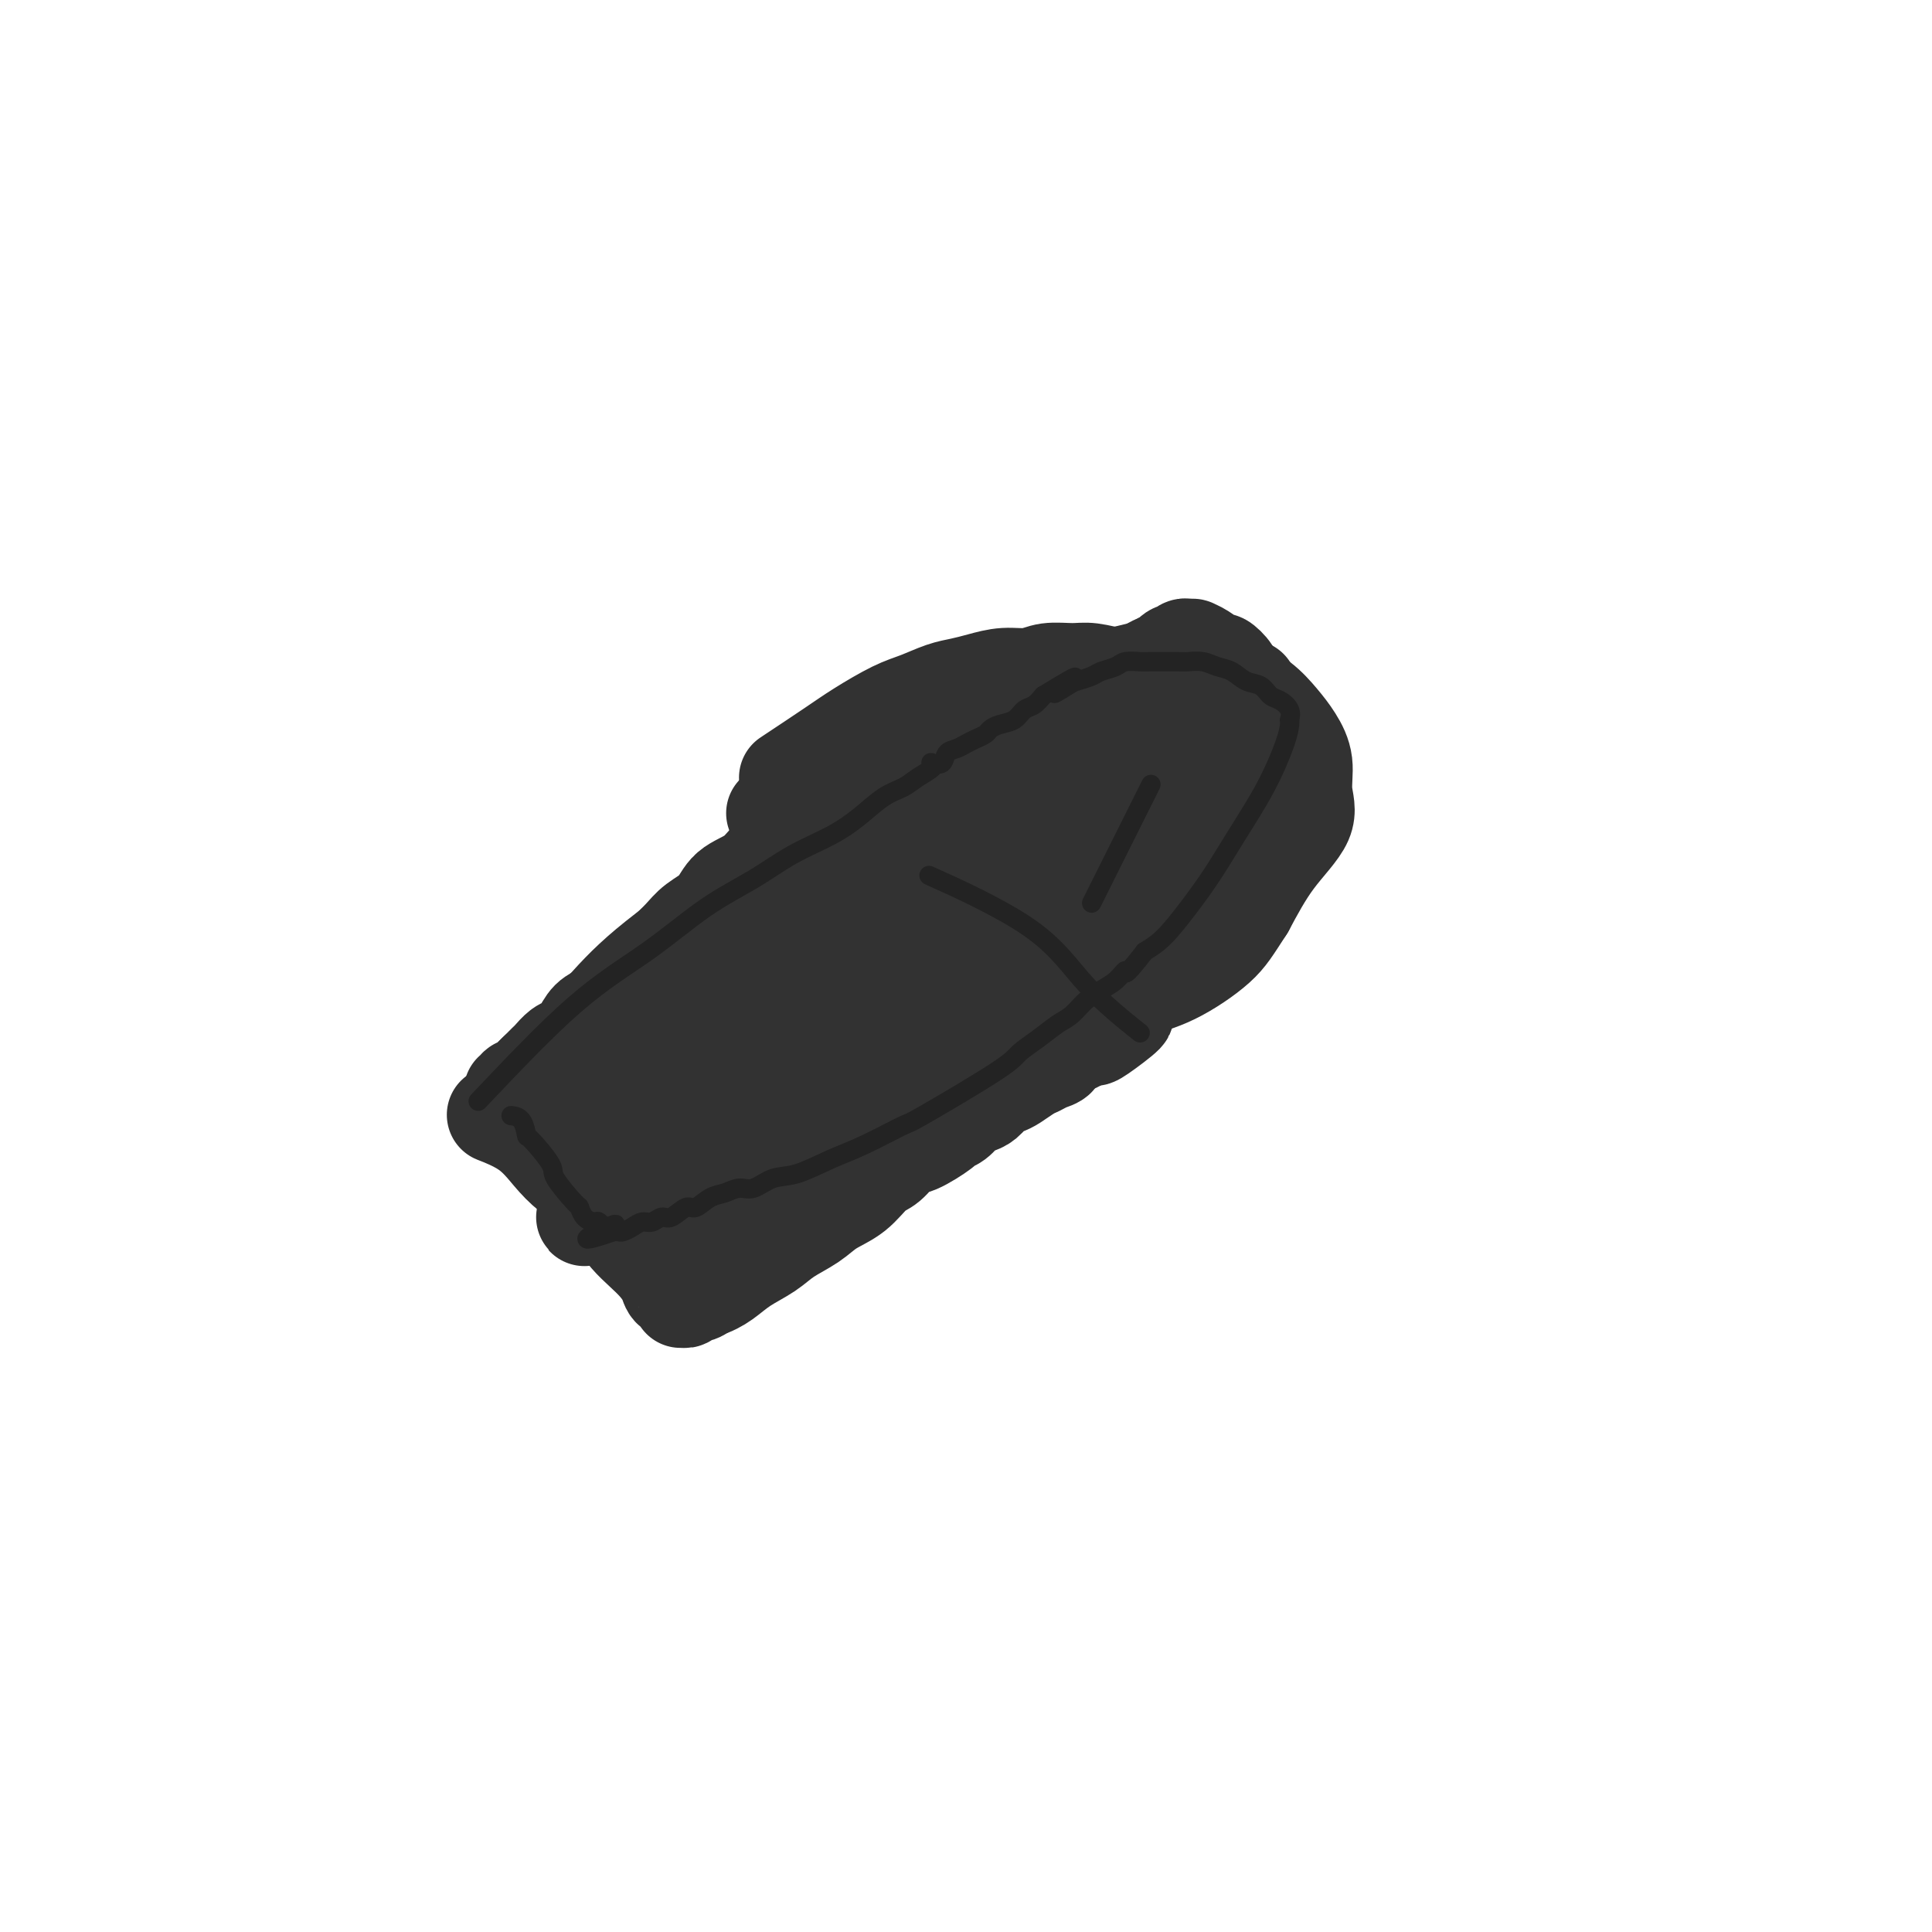 <svg viewBox='0 0 400 400' version='1.1' xmlns='http://www.w3.org/2000/svg' xmlns:xlink='http://www.w3.org/1999/xlink'><g fill='none' stroke='#323232' stroke-width='20' stroke-linecap='round' stroke-linejoin='round'><path d='M178,166c-1.211,0.580 -2.422,1.159 -4,2c-1.578,0.841 -3.522,1.942 -5,3c-1.478,1.058 -2.491,2.072 -4,3c-1.509,0.928 -3.513,1.771 -5,3c-1.487,1.229 -2.456,2.846 -4,4c-1.544,1.154 -3.663,1.845 -5,3c-1.337,1.155 -1.893,2.774 -3,4c-1.107,1.226 -2.764,2.061 -4,3c-1.236,0.939 -2.049,1.983 -3,3c-0.951,1.017 -2.039,2.005 -3,3c-0.961,0.995 -1.794,1.995 -3,3c-1.206,1.005 -2.784,2.016 -4,3c-1.216,0.984 -2.069,1.941 -3,3c-0.931,1.059 -1.940,2.219 -3,3c-1.060,0.781 -2.172,1.183 -3,2c-0.828,0.817 -1.373,2.049 -2,3c-0.627,0.951 -1.337,1.619 -2,2c-0.663,0.381 -1.281,0.473 -2,1c-0.719,0.527 -1.540,1.488 -2,2c-0.460,0.512 -0.560,0.575 -1,1c-0.440,0.425 -1.220,1.213 -2,2'/><path d='M111,222c-6.366,6.062 -2.280,2.217 -1,1c1.280,-1.217 -0.244,0.196 -1,1c-0.756,0.804 -0.742,1.000 -1,1c-0.258,-0.000 -0.787,-0.196 -1,0c-0.213,0.196 -0.109,0.785 0,1c0.109,0.215 0.222,0.058 0,0c-0.222,-0.058 -0.778,-0.017 -1,0c-0.222,0.017 -0.111,0.008 0,0'/><path d='M103,231c-0.040,-0.015 -0.079,-0.031 0,0c0.079,0.031 0.277,0.108 0,0c-0.277,-0.108 -1.029,-0.400 0,0c1.029,0.400 3.840,1.492 6,3c2.160,1.508 3.670,3.432 5,5c1.330,1.568 2.481,2.779 4,4c1.519,1.221 3.408,2.451 5,4c1.592,1.549 2.889,3.416 4,5c1.111,1.584 2.037,2.887 3,4c0.963,1.113 1.964,2.038 3,3c1.036,0.962 2.106,1.960 3,3c0.894,1.040 1.611,2.121 2,3c0.389,0.879 0.448,1.557 1,2c0.552,0.443 1.596,0.651 2,1c0.404,0.349 0.167,0.840 0,1c-0.167,0.160 -0.263,-0.013 0,0c0.263,0.013 0.885,0.210 1,0c0.115,-0.210 -0.277,-0.826 0,-1c0.277,-0.174 1.222,0.093 2,0c0.778,-0.093 1.389,-0.547 2,-1'/><path d='M146,267c1.506,-0.464 2.769,-1.124 4,-2c1.231,-0.876 2.428,-1.967 4,-3c1.572,-1.033 3.519,-2.008 5,-3c1.481,-0.992 2.497,-2.003 4,-3c1.503,-0.997 3.494,-1.981 5,-3c1.506,-1.019 2.529,-2.074 4,-3c1.471,-0.926 3.392,-1.724 5,-3c1.608,-1.276 2.904,-3.032 4,-4c1.096,-0.968 1.991,-1.149 3,-2c1.009,-0.851 2.133,-2.374 3,-3c0.867,-0.626 1.478,-0.357 3,-1c1.522,-0.643 3.955,-2.200 5,-3c1.045,-0.800 0.703,-0.843 1,-1c0.297,-0.157 1.234,-0.427 2,-1c0.766,-0.573 1.360,-1.449 2,-2c0.640,-0.551 1.325,-0.776 2,-1c0.675,-0.224 1.339,-0.445 2,-1c0.661,-0.555 1.318,-1.444 2,-2c0.682,-0.556 1.390,-0.779 2,-1c0.610,-0.221 1.123,-0.439 2,-1c0.877,-0.561 2.118,-1.463 3,-2c0.882,-0.537 1.406,-0.708 2,-1c0.594,-0.292 1.257,-0.703 2,-1c0.743,-0.297 1.565,-0.479 2,-1c0.435,-0.521 0.485,-1.379 1,-2c0.515,-0.621 1.497,-1.003 2,-1c0.503,0.003 0.527,0.393 1,0c0.473,-0.393 1.397,-1.567 2,-2c0.603,-0.433 0.887,-0.124 1,0c0.113,0.124 0.057,0.062 0,0'/><path d='M226,214c12.833,-8.143 4.917,-2.000 2,0c-2.917,2.000 -0.833,-0.143 0,-1c0.833,-0.857 0.417,-0.429 0,0'/><path d='M171,159c2.422,-0.415 4.844,-0.829 7,-1c2.156,-0.171 4.046,-0.097 6,0c1.954,0.097 3.971,0.219 6,0c2.029,-0.219 4.071,-0.777 6,-1c1.929,-0.223 3.744,-0.111 5,0c1.256,0.111 1.954,0.222 3,0c1.046,-0.222 2.442,-0.778 3,-1c0.558,-0.222 0.279,-0.111 0,0'/><path d='M193,158c0.004,-0.002 0.009,-0.004 0,0c-0.009,0.004 -0.030,0.012 0,0c0.030,-0.012 0.113,-0.046 0,0c-0.113,0.046 -0.420,0.172 0,0c0.420,-0.172 1.568,-0.641 3,-1c1.432,-0.359 3.149,-0.607 5,-1c1.851,-0.393 3.837,-0.931 6,-1c2.163,-0.069 4.505,0.331 6,0c1.495,-0.331 2.144,-1.394 3,-2c0.856,-0.606 1.920,-0.755 3,-1c1.080,-0.245 2.177,-0.587 3,-1c0.823,-0.413 1.372,-0.898 2,-1c0.628,-0.102 1.335,0.179 2,0c0.665,-0.179 1.289,-0.819 2,-1c0.711,-0.181 1.511,0.095 2,0c0.489,-0.095 0.667,-0.562 1,-1c0.333,-0.438 0.820,-0.849 1,-1c0.180,-0.151 0.051,-0.043 0,0c-0.051,0.043 -0.026,0.022 0,0'/><path d='M161,168c-0.053,0.030 -0.107,0.059 0,0c0.107,-0.059 0.374,-0.208 0,0c-0.374,0.208 -1.390,0.771 0,0c1.390,-0.771 5.185,-2.878 8,-4c2.815,-1.122 4.650,-1.260 7,-2c2.350,-0.740 5.217,-2.081 8,-3c2.783,-0.919 5.483,-1.417 8,-2c2.517,-0.583 4.851,-1.252 7,-2c2.149,-0.748 4.112,-1.576 6,-2c1.888,-0.424 3.701,-0.443 5,-1c1.299,-0.557 2.085,-1.652 3,-2c0.915,-0.348 1.958,0.050 3,0c1.042,-0.050 2.082,-0.550 3,-1c0.918,-0.450 1.714,-0.852 2,-1c0.286,-0.148 0.061,-0.044 0,0c-0.061,0.044 0.043,0.027 0,0c-0.043,-0.027 -0.234,-0.063 0,0c0.234,0.063 0.892,0.224 1,0c0.108,-0.224 -0.333,-0.834 0,-1c0.333,-0.166 1.441,0.110 2,0c0.559,-0.110 0.568,-0.607 1,-1c0.432,-0.393 1.286,-0.683 2,-1c0.714,-0.317 1.290,-0.662 2,-1c0.710,-0.338 1.556,-0.668 2,-1c0.444,-0.332 0.485,-0.666 1,-1c0.515,-0.334 1.503,-0.667 2,-1c0.497,-0.333 0.504,-0.667 1,-1c0.496,-0.333 1.480,-0.667 2,-1c0.520,-0.333 0.577,-0.667 1,-1c0.423,-0.333 1.211,-0.667 2,-1'/><path d='M240,137c3.190,-1.863 2.165,-1.021 2,-1c-0.165,0.021 0.529,-0.779 1,-1c0.471,-0.221 0.719,0.137 1,0c0.281,-0.137 0.596,-0.769 1,-1c0.404,-0.231 0.898,-0.060 1,0c0.102,0.060 -0.186,0.010 0,0c0.186,-0.010 0.847,0.020 1,0c0.153,-0.020 -0.201,-0.091 0,0c0.201,0.091 0.956,0.342 2,1c1.044,0.658 2.379,1.723 3,2c0.621,0.277 0.530,-0.232 1,0c0.470,0.232 1.500,1.206 2,2c0.500,0.794 0.471,1.407 1,2c0.529,0.593 1.617,1.166 2,2c0.383,0.834 0.060,1.930 0,3c-0.060,1.070 0.143,2.114 0,3c-0.143,0.886 -0.634,1.615 -1,3c-0.366,1.385 -0.609,3.425 -1,5c-0.391,1.575 -0.931,2.686 -1,4c-0.069,1.314 0.332,2.831 0,4c-0.332,1.169 -1.398,1.990 -2,3c-0.602,1.010 -0.739,2.210 -1,3c-0.261,0.790 -0.646,1.169 -1,2c-0.354,0.831 -0.676,2.114 -1,3c-0.324,0.886 -0.650,1.374 -1,2c-0.350,0.626 -0.724,1.389 -1,2c-0.276,0.611 -0.456,1.071 -1,2c-0.544,0.929 -1.454,2.327 -2,3c-0.546,0.673 -0.727,0.621 -1,1c-0.273,0.379 -0.636,1.190 -1,2'/><path d='M243,188c-2.000,3.833 -1.000,1.917 0,0'/><path d='M163,161c3.305,-2.192 6.610,-4.384 9,-6c2.390,-1.616 3.864,-2.657 6,-4c2.136,-1.343 4.934,-2.990 7,-4c2.066,-1.010 3.402,-1.385 5,-2c1.598,-0.615 3.460,-1.470 5,-2c1.540,-0.530 2.759,-0.734 4,-1c1.241,-0.266 2.502,-0.593 4,-1c1.498,-0.407 3.231,-0.895 5,-1c1.769,-0.105 3.573,0.172 5,0c1.427,-0.172 2.477,-0.792 4,-1c1.523,-0.208 3.518,-0.004 5,0c1.482,0.004 2.451,-0.192 4,0c1.549,0.192 3.679,0.772 5,1c1.321,0.228 1.834,0.102 3,0c1.166,-0.102 2.986,-0.182 4,0c1.014,0.182 1.224,0.626 2,1c0.776,0.374 2.120,0.677 3,1c0.880,0.323 1.296,0.664 2,1c0.704,0.336 1.695,0.667 2,1c0.305,0.333 -0.078,0.670 0,1c0.078,0.330 0.615,0.655 1,1c0.385,0.345 0.619,0.711 1,1c0.381,0.289 0.910,0.501 1,1c0.090,0.499 -0.260,1.285 0,2c0.260,0.715 1.130,1.357 2,2'/><path d='M252,152c0.713,1.548 -0.004,1.418 0,2c0.004,0.582 0.730,1.878 1,3c0.270,1.122 0.084,2.071 0,3c-0.084,0.929 -0.064,1.837 0,3c0.064,1.163 0.174,2.579 0,4c-0.174,1.421 -0.631,2.846 -1,4c-0.369,1.154 -0.651,2.038 -1,3c-0.349,0.962 -0.766,2.002 -1,3c-0.234,0.998 -0.286,1.952 -1,3c-0.714,1.048 -2.088,2.188 -3,3c-0.912,0.812 -1.360,1.296 -3,3c-1.640,1.704 -4.473,4.628 -6,6c-1.527,1.372 -1.749,1.190 -3,2c-1.251,0.810 -3.531,2.610 -6,4c-2.469,1.390 -5.127,2.370 -8,4c-2.873,1.630 -5.959,3.910 -9,6c-3.041,2.090 -6.036,3.989 -9,6c-2.964,2.011 -5.898,4.134 -9,6c-3.102,1.866 -6.372,3.476 -9,5c-2.628,1.524 -4.613,2.961 -7,4c-2.387,1.039 -5.177,1.679 -6,2c-0.823,0.321 0.321,0.324 1,0c0.679,-0.324 0.894,-0.975 1,-1c0.106,-0.025 0.104,0.575 2,-1c1.896,-1.575 5.691,-5.323 10,-10c4.309,-4.677 9.133,-10.281 13,-15c3.867,-4.719 6.779,-8.554 10,-12c3.221,-3.446 6.752,-6.505 10,-9c3.248,-2.495 6.214,-4.427 9,-6c2.786,-1.573 5.393,-2.786 8,-4'/><path d='M235,173c5.321,-3.391 5.123,-2.368 5,-2c-0.123,0.368 -0.172,0.081 0,0c0.172,-0.081 0.565,0.044 0,0c-0.565,-0.044 -2.087,-0.258 -2,0c0.087,0.258 1.783,0.986 -1,2c-2.783,1.014 -10.045,2.313 -15,4c-4.955,1.687 -7.603,3.762 -19,11c-11.397,7.238 -31.541,19.640 -43,27c-11.459,7.360 -14.232,9.678 -18,13c-3.768,3.322 -8.532,7.649 -12,11c-3.468,3.351 -5.639,5.728 -7,8c-1.361,2.272 -1.911,4.441 -2,5c-0.089,0.559 0.283,-0.492 7,-5c6.717,-4.508 19.779,-12.475 31,-20c11.221,-7.525 20.603,-14.610 29,-21c8.397,-6.390 15.811,-12.084 22,-17c6.189,-4.916 11.155,-9.053 15,-12c3.845,-2.947 6.569,-4.704 10,-7c3.431,-2.296 7.569,-5.131 9,-6c1.431,-0.869 0.154,0.228 1,0c0.846,-0.228 3.813,-1.779 1,-2c-2.813,-0.221 -11.407,0.890 -20,2'/><path d='M226,164c-7.281,3.632 -15.482,11.712 -24,18c-8.518,6.288 -17.352,10.785 -26,16c-8.648,5.215 -17.110,11.147 -24,16c-6.890,4.853 -12.207,8.628 -17,12c-4.793,3.372 -9.063,6.342 -12,8c-2.937,1.658 -4.541,2.002 -6,3c-1.459,0.998 -2.773,2.648 1,0c3.773,-2.648 12.633,-9.594 18,-14c5.367,-4.406 7.242,-6.270 12,-11c4.758,-4.730 12.400,-12.324 22,-21c9.600,-8.676 21.159,-18.434 29,-24c7.841,-5.566 11.964,-6.939 14,-8c2.036,-1.061 1.985,-1.811 3,-2c1.015,-0.189 3.095,0.181 4,0c0.905,-0.181 0.634,-0.915 -1,0c-1.634,0.915 -4.632,3.477 -11,8c-6.368,4.523 -16.106,11.007 -25,17c-8.894,5.993 -16.944,11.495 -24,17c-7.056,5.505 -13.118,11.012 -18,15c-4.882,3.988 -8.584,6.458 -11,9c-2.416,2.542 -3.548,5.155 -4,6c-0.452,0.845 -0.226,-0.077 0,-1'/><path d='M126,228c-4.783,4.176 -0.241,0.116 2,-2c2.241,-2.116 2.179,-2.287 12,-10c9.821,-7.713 29.524,-22.969 40,-31c10.476,-8.031 11.726,-8.838 15,-11c3.274,-2.162 8.573,-5.679 13,-8c4.427,-2.321 7.983,-3.448 11,-4c3.017,-0.552 5.496,-0.531 6,0c0.504,0.531 -0.967,1.572 0,0c0.967,-1.572 4.371,-5.756 -2,0c-6.371,5.756 -22.517,21.451 -30,29c-7.483,7.549 -6.303,6.951 -10,10c-3.697,3.049 -12.270,9.745 -20,16c-7.730,6.255 -14.616,12.068 -18,15c-3.384,2.932 -3.266,2.984 -3,3c0.266,0.016 0.680,-0.005 1,0c0.320,0.005 0.546,0.035 2,-1c1.454,-1.035 4.135,-3.134 9,-6c4.865,-2.866 11.912,-6.500 18,-10c6.088,-3.500 11.216,-6.865 16,-10c4.784,-3.135 9.224,-6.038 11,-7c1.776,-0.962 0.888,0.019 0,1'/><path d='M199,202c8.561,-4.945 1.463,-0.808 -5,3c-6.463,3.808 -12.290,7.287 -18,11c-5.710,3.713 -11.302,7.661 -16,11c-4.698,3.339 -8.502,6.070 -12,8c-3.498,1.930 -6.692,3.058 -9,4c-2.308,0.942 -3.732,1.698 -4,2c-0.268,0.302 0.618,0.152 1,0c0.382,-0.152 0.260,-0.304 2,-1c1.740,-0.696 5.343,-1.936 10,-4c4.657,-2.064 10.370,-4.953 15,-8c4.630,-3.047 8.178,-6.251 12,-9c3.822,-2.749 7.919,-5.043 11,-7c3.081,-1.957 5.145,-3.576 7,-5c1.855,-1.424 3.499,-2.653 3,-3c-0.499,-0.347 -3.143,0.186 -6,1c-2.857,0.814 -5.929,1.907 -9,3'/><path d='M181,208c-4.987,1.534 -9.956,3.367 -15,6c-5.044,2.633 -10.164,6.064 -15,9c-4.836,2.936 -9.387,5.376 -13,7c-3.613,1.624 -6.289,2.433 -8,3c-1.711,0.567 -2.458,0.891 -3,1c-0.542,0.109 -0.877,0.002 -1,0c-0.123,-0.002 -0.032,0.102 0,0c0.032,-0.102 0.004,-0.411 0,-1c-0.004,-0.589 0.016,-1.460 0,-2c-0.016,-0.540 -0.069,-0.749 0,-1c0.069,-0.251 0.261,-0.544 1,-2c0.739,-1.456 2.024,-4.076 3,-6c0.976,-1.924 1.643,-3.150 3,-5c1.357,-1.850 3.404,-4.322 5,-6c1.596,-1.678 2.741,-2.562 4,-4c1.259,-1.438 2.633,-3.430 4,-5c1.367,-1.570 2.728,-2.720 4,-4c1.272,-1.280 2.453,-2.691 4,-4c1.547,-1.309 3.458,-2.515 5,-4c1.542,-1.485 2.715,-3.249 4,-5c1.285,-1.751 2.683,-3.488 4,-5c1.317,-1.512 2.554,-2.799 4,-4c1.446,-1.201 3.100,-2.316 4,-3c0.900,-0.684 1.045,-0.936 2,-2c0.955,-1.064 2.719,-2.940 4,-4c1.281,-1.060 2.080,-1.303 3,-2c0.920,-0.697 1.960,-1.849 3,-3'/><path d='M187,162c9.111,-8.644 4.887,-2.754 4,-1c-0.887,1.754 1.561,-0.629 3,-2c1.439,-1.371 1.869,-1.730 3,-2c1.131,-0.270 2.964,-0.450 4,-1c1.036,-0.550 1.274,-1.471 2,-2c0.726,-0.529 1.941,-0.667 3,-1c1.059,-0.333 1.963,-0.863 3,-1c1.037,-0.137 2.207,0.118 3,0c0.793,-0.118 1.209,-0.609 2,-1c0.791,-0.391 1.955,-0.683 3,-1c1.045,-0.317 1.969,-0.659 3,-1c1.031,-0.341 2.170,-0.682 3,-1c0.830,-0.318 1.352,-0.612 3,-1c1.648,-0.388 4.423,-0.870 6,-1c1.577,-0.130 1.955,0.094 3,0c1.045,-0.094 2.756,-0.505 4,-1c1.244,-0.495 2.019,-1.076 3,-1c0.981,0.076 2.167,0.807 3,1c0.833,0.193 1.314,-0.151 2,0c0.686,0.151 1.578,0.799 2,1c0.422,0.201 0.373,-0.045 1,0c0.627,0.045 1.928,0.382 3,1c1.072,0.618 1.913,1.516 2,2c0.087,0.484 -0.580,0.552 0,1c0.580,0.448 2.407,1.275 3,2c0.593,0.725 -0.047,1.349 0,2c0.047,0.651 0.782,1.329 1,2c0.218,0.671 -0.081,1.335 0,2c0.081,0.665 0.540,1.333 1,2'/><path d='M260,160c0.886,2.333 -0.398,1.664 -1,2c-0.602,0.336 -0.520,1.675 -1,3c-0.480,1.325 -1.521,2.637 -2,4c-0.479,1.363 -0.397,2.779 -1,4c-0.603,1.221 -1.891,2.248 -3,3c-1.109,0.752 -2.041,1.229 -3,2c-0.959,0.771 -1.947,1.837 -3,3c-1.053,1.163 -2.171,2.424 -3,3c-0.829,0.576 -1.368,0.468 -2,1c-0.632,0.532 -1.357,1.705 -3,3c-1.643,1.295 -4.204,2.712 -6,4c-1.796,1.288 -2.826,2.447 -5,4c-2.174,1.553 -5.491,3.500 -8,5c-2.509,1.500 -4.209,2.554 -6,4c-1.791,1.446 -3.674,3.286 -6,5c-2.326,1.714 -5.096,3.304 -8,5c-2.904,1.696 -5.942,3.500 -9,5c-3.058,1.500 -6.136,2.696 -9,4c-2.864,1.304 -5.515,2.716 -8,4c-2.485,1.284 -4.803,2.439 -7,3c-2.197,0.561 -4.274,0.529 -6,1c-1.726,0.471 -3.102,1.446 -4,2c-0.898,0.554 -1.319,0.688 -2,1c-0.681,0.312 -1.623,0.804 -2,1c-0.377,0.196 -0.188,0.098 0,0'/><path d='M116,223c-0.343,0.463 -0.687,0.926 0,0c0.687,-0.926 2.403,-3.242 10,-10c7.597,-6.758 21.074,-17.957 27,-23c5.926,-5.043 4.301,-3.931 7,-6c2.699,-2.069 9.723,-7.321 15,-11c5.277,-3.679 8.806,-5.787 12,-8c3.194,-2.213 6.052,-4.532 9,-6c2.948,-1.468 5.986,-2.085 8,-3c2.014,-0.915 3.003,-2.126 4,-3c0.997,-0.874 2.003,-1.410 3,-2c0.997,-0.590 1.986,-1.234 3,-2c1.014,-0.766 2.052,-1.655 3,-2c0.948,-0.345 1.805,-0.148 2,0c0.195,0.148 -0.272,0.246 0,0c0.272,-0.246 1.282,-0.835 2,-1c0.718,-0.165 1.144,0.096 2,0c0.856,-0.096 2.143,-0.548 3,-1c0.857,-0.452 1.285,-0.905 2,-1c0.715,-0.095 1.717,0.167 3,0c1.283,-0.167 2.846,-0.763 4,-1c1.154,-0.237 1.900,-0.116 3,0c1.100,0.116 2.556,0.226 4,0c1.444,-0.226 2.876,-0.790 4,-1c1.124,-0.210 1.940,-0.067 3,0c1.060,0.067 2.362,0.056 3,0c0.638,-0.056 0.611,-0.159 1,0c0.389,0.159 1.195,0.579 2,1'/><path d='M255,143c6.244,-0.766 2.854,-0.680 2,0c-0.854,0.680 0.826,1.956 2,3c1.174,1.044 1.840,1.857 2,3c0.160,1.143 -0.186,2.615 0,4c0.186,1.385 0.903,2.681 1,4c0.097,1.319 -0.427,2.660 -1,4c-0.573,1.340 -1.194,2.678 -2,4c-0.806,1.322 -1.796,2.628 -3,4c-1.204,1.372 -2.621,2.810 -4,4c-1.379,1.190 -2.720,2.134 -4,3c-1.280,0.866 -2.498,1.656 -4,3c-1.502,1.344 -3.286,3.241 -4,4c-0.714,0.759 -0.357,0.379 0,0'/><path d='M138,228c-0.774,0.089 -1.548,0.179 0,0c1.548,-0.179 5.417,-0.625 10,0c4.583,0.625 9.881,2.321 12,3c2.119,0.679 1.060,0.339 0,0'/><path d='M153,237c2.413,0.944 4.826,1.888 9,0c4.174,-1.888 10.108,-6.609 15,-9c4.892,-2.391 8.740,-2.451 12,-3c3.260,-0.549 5.931,-1.585 7,-2c1.069,-0.415 0.534,-0.207 0,0'/><path d='M146,252c-0.744,-0.394 -1.488,-0.788 0,0c1.488,0.788 5.210,2.759 10,0c4.790,-2.759 10.650,-10.249 16,-14c5.350,-3.751 10.190,-3.762 14,-5c3.810,-1.238 6.588,-3.703 9,-5c2.412,-1.297 4.457,-1.426 6,-2c1.543,-0.574 2.584,-1.593 3,-2c0.416,-0.407 0.208,-0.204 0,0'/><path d='M124,210c2.720,-3.094 5.440,-6.188 10,-10c4.560,-3.812 10.960,-8.343 16,-12c5.040,-3.657 8.719,-6.441 12,-9c3.281,-2.559 6.163,-4.894 9,-7c2.837,-2.106 5.629,-3.983 8,-5c2.371,-1.017 4.322,-1.175 6,-2c1.678,-0.825 3.082,-2.317 5,-4c1.918,-1.683 4.349,-3.557 7,-5c2.651,-1.443 5.522,-2.456 8,-4c2.478,-1.544 4.562,-3.620 7,-5c2.438,-1.380 5.229,-2.065 8,-3c2.771,-0.935 5.521,-2.119 8,-3c2.479,-0.881 4.685,-1.460 7,-2c2.315,-0.540 4.737,-1.040 7,-1c2.263,0.040 4.367,0.622 6,1c1.633,0.378 2.797,0.554 4,1c1.203,0.446 2.446,1.163 4,2c1.554,0.837 3.420,1.794 5,3c1.580,1.206 2.873,2.662 4,4c1.127,1.338 2.088,2.559 3,4c0.912,1.441 1.775,3.102 2,5c0.225,1.898 -0.187,4.035 0,6c0.187,1.965 0.973,3.760 0,6c-0.973,2.240 -3.707,4.926 -6,8c-2.293,3.074 -4.147,6.537 -6,10'/><path d='M258,188c-2.778,4.270 -3.722,5.947 -6,8c-2.278,2.053 -5.889,4.484 -9,6c-3.111,1.516 -5.720,2.118 -8,3c-2.280,0.882 -4.229,2.045 -6,3c-1.771,0.955 -3.363,1.701 -4,2c-0.637,0.299 -0.318,0.149 0,0'/></g>
<g fill='none' stroke='#232323' stroke-width='4' stroke-linecap='round' stroke-linejoin='round'><path d='M99,228c7.051,-7.441 14.101,-14.881 20,-20c5.899,-5.119 10.646,-7.916 15,-11c4.354,-3.084 8.316,-6.456 12,-9c3.684,-2.544 7.090,-4.261 10,-6c2.910,-1.739 5.325,-3.502 8,-5c2.675,-1.498 5.611,-2.733 8,-4c2.389,-1.267 4.231,-2.567 6,-4c1.769,-1.433 3.466,-3.001 5,-4c1.534,-0.999 2.907,-1.431 4,-2c1.093,-0.569 1.908,-1.275 3,-2c1.092,-0.725 2.463,-1.469 3,-2c0.537,-0.531 0.241,-0.849 0,-1c-0.241,-0.151 -0.426,-0.134 0,0c0.426,0.134 1.465,0.387 2,0c0.535,-0.387 0.567,-1.413 1,-2c0.433,-0.587 1.267,-0.735 2,-1c0.733,-0.265 1.364,-0.649 2,-1c0.636,-0.351 1.276,-0.670 2,-1c0.724,-0.330 1.531,-0.670 2,-1c0.469,-0.330 0.601,-0.651 1,-1c0.399,-0.349 1.065,-0.726 2,-1c0.935,-0.274 2.137,-0.445 3,-1c0.863,-0.555 1.386,-1.496 2,-2c0.614,-0.504 1.318,-0.573 2,-1c0.682,-0.427 1.341,-1.214 2,-2'/><path d='M216,144c11.408,-6.985 4.928,-2.449 3,-1c-1.928,1.449 0.695,-0.189 2,-1c1.305,-0.811 1.293,-0.795 2,-1c0.707,-0.205 2.134,-0.629 3,-1c0.866,-0.371 1.173,-0.688 2,-1c0.827,-0.312 2.176,-0.620 3,-1c0.824,-0.380 1.122,-0.834 2,-1c0.878,-0.166 2.335,-0.045 3,0c0.665,0.045 0.537,0.015 2,0c1.463,-0.015 4.516,-0.016 6,0c1.484,0.016 1.397,0.050 2,0c0.603,-0.050 1.894,-0.183 3,0c1.106,0.183 2.025,0.683 3,1c0.975,0.317 2.004,0.451 3,1c0.996,0.549 1.959,1.511 3,2c1.041,0.489 2.160,0.503 3,1c0.840,0.497 1.402,1.478 2,2c0.598,0.522 1.232,0.586 2,1c0.768,0.414 1.669,1.177 2,2c0.331,0.823 0.093,1.707 0,2c-0.093,0.293 -0.040,-0.003 0,0c0.040,0.003 0.066,0.305 0,1c-0.066,0.695 -0.225,1.783 -1,4c-0.775,2.217 -2.167,5.563 -4,9c-1.833,3.437 -4.107,6.965 -6,10c-1.893,3.035 -3.404,5.576 -5,8c-1.596,2.424 -3.276,4.729 -5,7c-1.724,2.271 -3.493,4.506 -5,6c-1.507,1.494 -2.754,2.247 -4,3'/><path d='M237,197c-4.698,6.073 -3.943,4.255 -4,4c-0.057,-0.255 -0.924,1.052 -2,2c-1.076,0.948 -2.359,1.538 -3,2c-0.641,0.462 -0.638,0.798 -1,1c-0.362,0.202 -1.088,0.270 -2,1c-0.912,0.730 -2.010,2.121 -3,3c-0.990,0.879 -1.871,1.245 -3,2c-1.129,0.755 -2.506,1.897 -4,3c-1.494,1.103 -3.104,2.165 -4,3c-0.896,0.835 -1.076,1.444 -5,4c-3.924,2.556 -11.592,7.060 -15,9c-3.408,1.940 -2.557,1.316 -4,2c-1.443,0.684 -5.180,2.674 -8,4c-2.820,1.326 -4.722,1.986 -7,3c-2.278,1.014 -4.931,2.380 -7,3c-2.069,0.620 -3.554,0.493 -5,1c-1.446,0.507 -2.853,1.646 -4,2c-1.147,0.354 -2.036,-0.079 -3,0c-0.964,0.079 -2.005,0.670 -3,1c-0.995,0.330 -1.943,0.399 -3,1c-1.057,0.601 -2.223,1.734 -3,2c-0.777,0.266 -1.167,-0.336 -2,0c-0.833,0.336 -2.110,1.609 -3,2c-0.890,0.391 -1.394,-0.102 -2,0c-0.606,0.102 -1.314,0.798 -2,1c-0.686,0.202 -1.350,-0.089 -2,0c-0.650,0.089 -1.288,0.560 -2,1c-0.712,0.440 -1.499,0.849 -2,1c-0.501,0.151 -0.714,0.043 -1,0c-0.286,-0.043 -0.643,-0.022 -1,0'/><path d='M127,255c-10.158,3.470 -3.551,0.143 -1,-1c2.551,-1.143 1.048,-0.104 0,0c-1.048,0.104 -1.639,-0.728 -2,-1c-0.361,-0.272 -0.490,0.015 -1,0c-0.510,-0.015 -1.401,-0.332 -2,-1c-0.599,-0.668 -0.907,-1.686 -1,-2c-0.093,-0.314 0.028,0.076 -1,-1c-1.028,-1.076 -3.205,-3.619 -4,-5c-0.795,-1.381 -0.206,-1.599 -1,-3c-0.794,-1.401 -2.969,-3.983 -4,-5c-1.031,-1.017 -0.917,-0.469 -1,-1c-0.083,-0.531 -0.362,-2.142 -1,-3c-0.638,-0.858 -1.633,-0.962 -2,-1c-0.367,-0.038 -0.105,-0.011 0,0c0.105,0.011 0.052,0.005 0,0'/><path d='M194,182c0.036,0.016 0.072,0.032 0,0c-0.072,-0.032 -0.252,-0.113 0,0c0.252,0.113 0.934,0.420 0,0c-0.934,-0.420 -3.485,-1.568 0,0c3.485,1.568 13.006,5.853 19,10c5.994,4.147 8.460,8.155 12,12c3.540,3.845 8.154,7.527 10,9c1.846,1.473 0.923,0.736 0,0'/><path d='M227,185c0.002,-0.003 0.003,-0.006 0,0c-0.003,0.006 -0.011,0.021 0,0c0.011,-0.021 0.040,-0.080 0,0c-0.040,0.080 -0.149,0.298 0,0c0.149,-0.298 0.555,-1.111 0,0c-0.555,1.111 -2.073,4.145 0,0c2.073,-4.145 7.735,-15.470 10,-20c2.265,-4.530 1.132,-2.265 0,0'/></g>
</svg>
